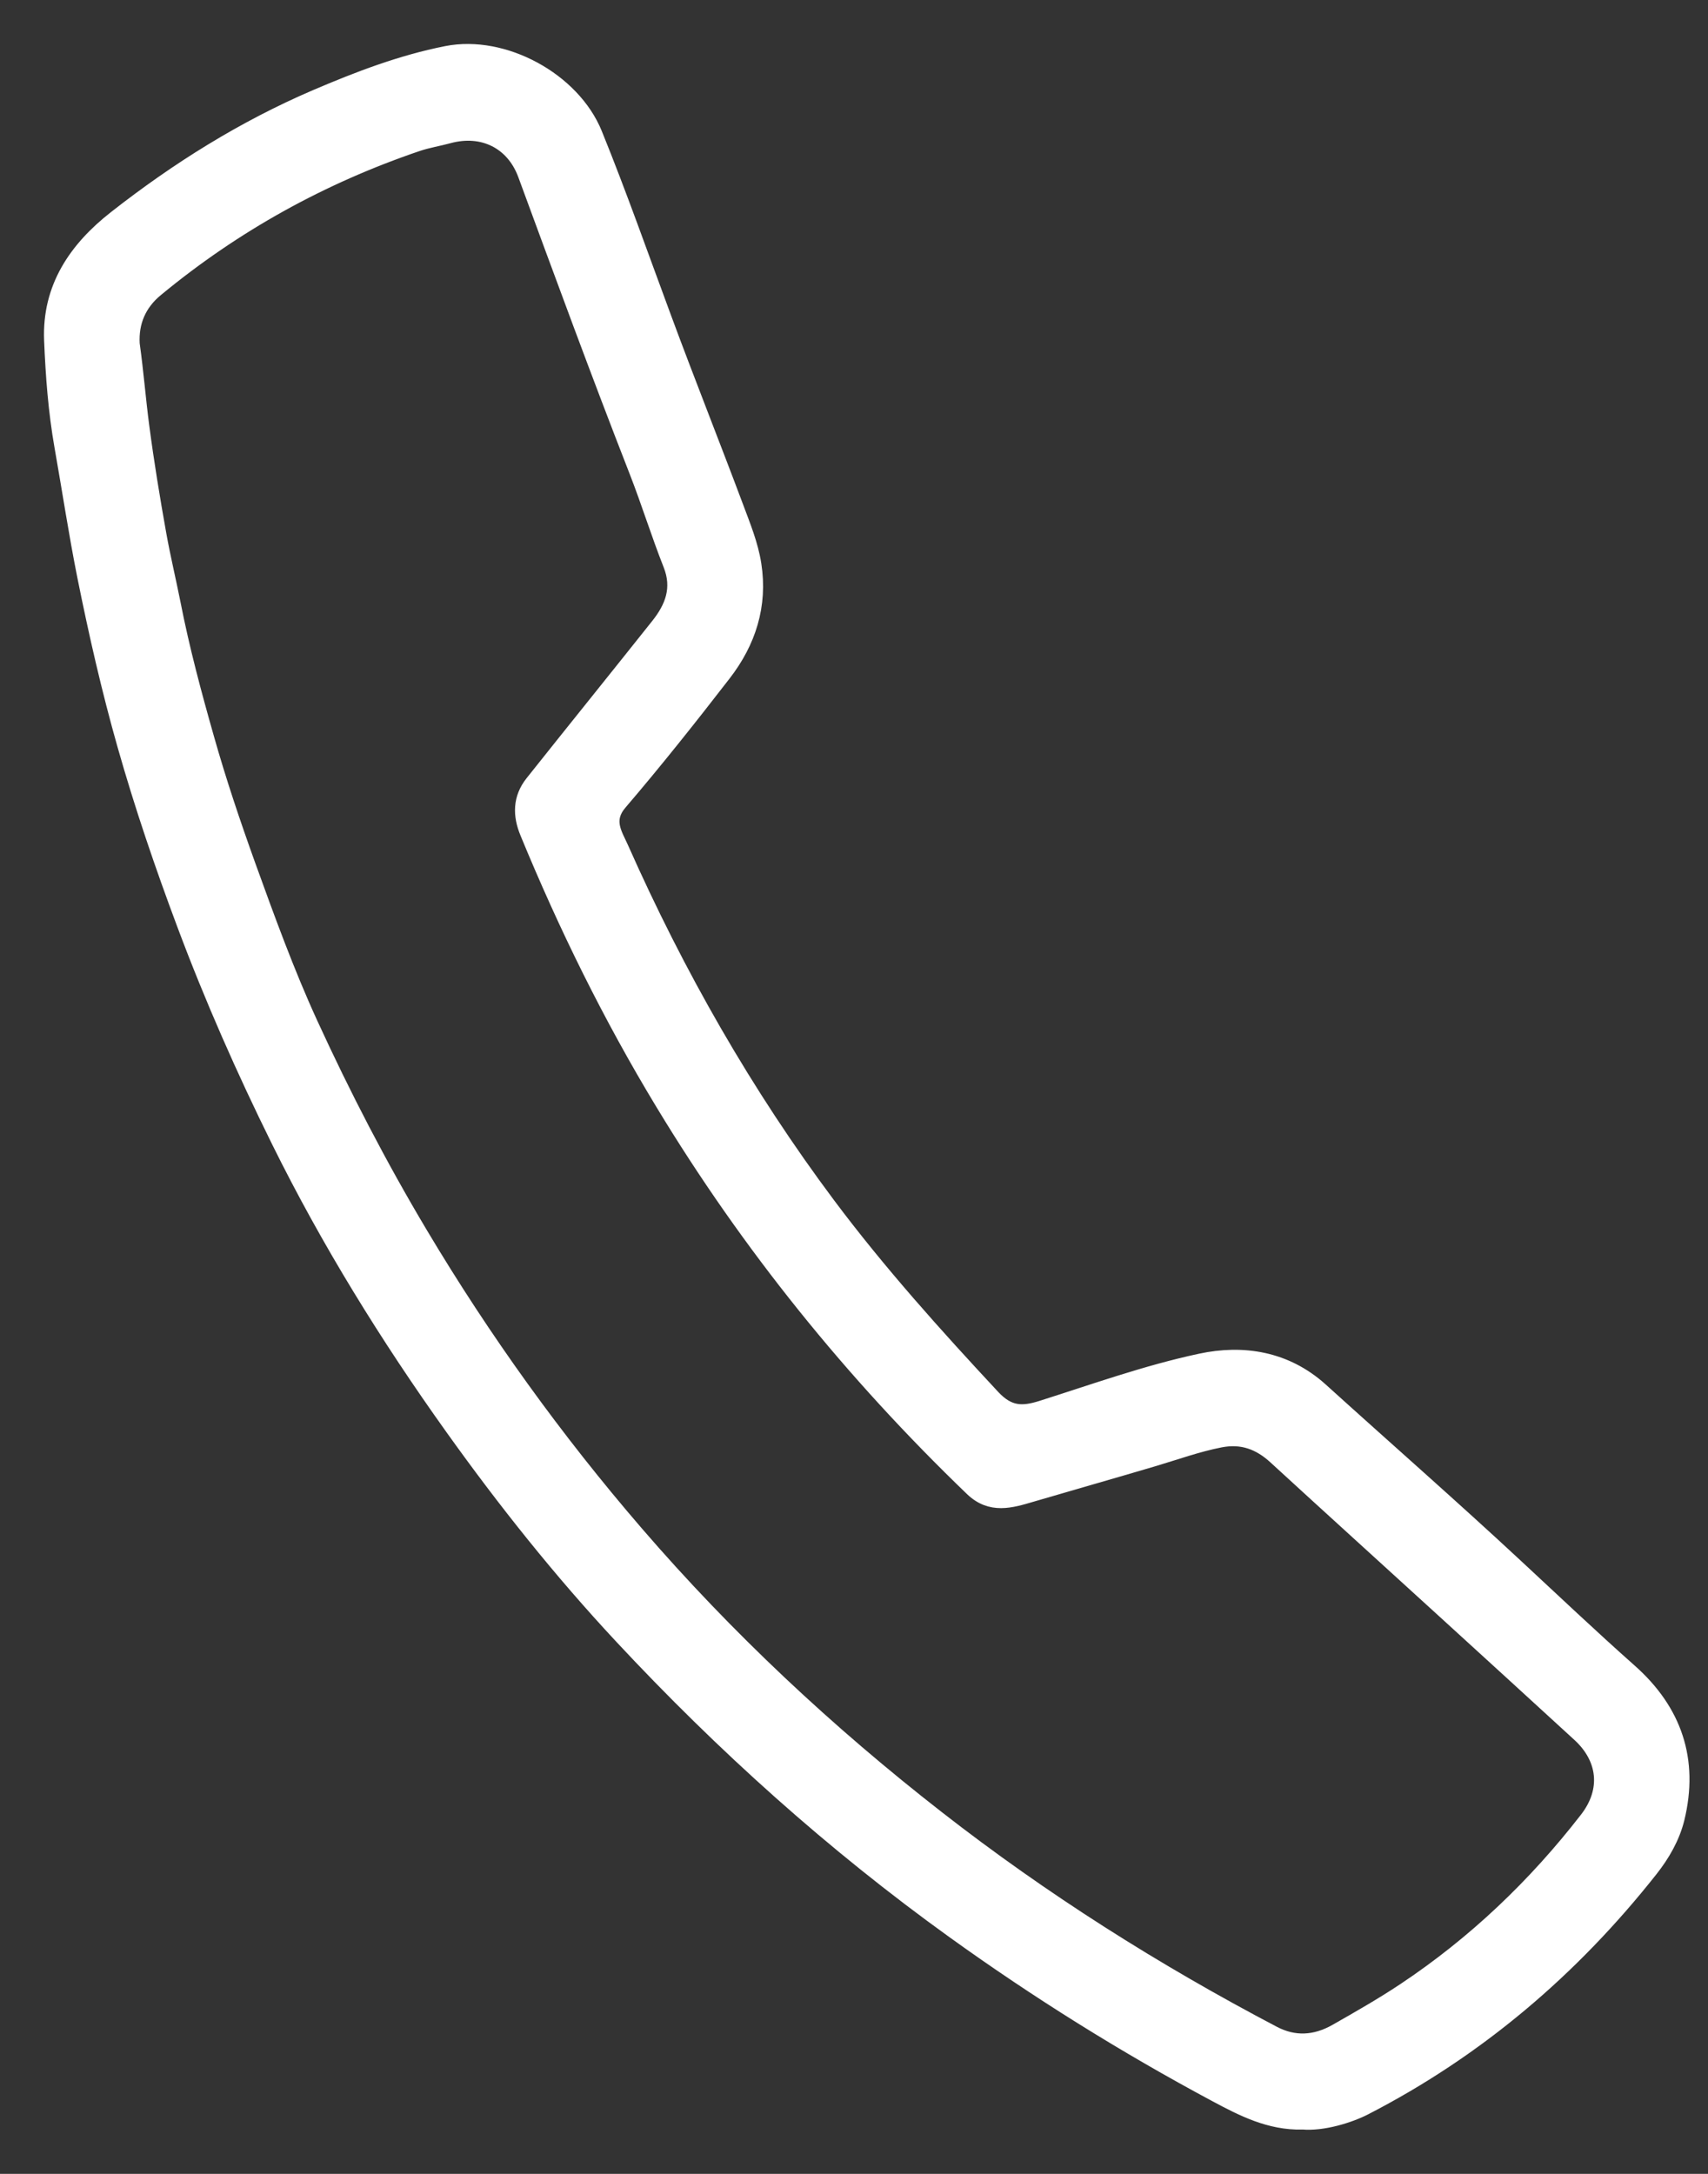 <svg width="33" height="42" viewBox="0 0 33 42" fill="none" xmlns="http://www.w3.org/2000/svg">
<rect x="0" y="0" width="33" height="42" fill="#333333" stroke="none"/>
<path d="M25.16 40.994C24.534 41.009 24.012 40.74 23.494 40.463C21.736 39.522 20.052 38.471 18.433 37.306C16.098 35.626 13.973 33.715 12.018 31.618C10.835 30.35 9.754 28.992 8.745 27.579C7.486 25.817 6.349 23.978 5.39 22.038C4.717 20.677 4.102 19.286 3.568 17.859C3.141 16.719 2.749 15.568 2.417 14.399C2.112 13.326 1.864 12.237 1.643 11.139C1.476 10.304 1.349 9.459 1.201 8.622C1.082 7.948 1.03 7.257 1.002 6.571C0.962 5.563 1.472 4.814 2.239 4.214C3.433 3.278 4.709 2.479 6.107 1.879C6.924 1.53 7.755 1.211 8.631 1.038C9.729 0.821 11.066 1.548 11.488 2.589C11.965 3.764 12.384 4.959 12.825 6.147C13.278 7.373 13.762 8.586 14.22 9.809C14.353 10.166 14.5 10.522 14.56 10.905C14.684 11.697 14.455 12.401 13.978 13.017C13.326 13.86 12.663 14.696 11.97 15.506C11.68 15.845 11.875 16.117 11.997 16.391C13.081 18.833 14.396 21.142 15.999 23.285C16.977 24.591 18.063 25.799 19.174 26.992C19.485 27.326 19.751 27.328 20.128 27.209C21.145 26.887 22.156 26.523 23.197 26.301C24.014 26.125 24.84 26.253 25.512 26.859C26.768 27.996 28.044 29.113 29.284 30.266C30.015 30.945 30.738 31.63 31.484 32.292C32.35 33.06 32.671 34.008 32.397 35.133C32.308 35.495 32.118 35.824 31.885 36.119C30.368 38.039 28.545 39.594 26.362 40.718C26.077 40.864 25.559 41.03 25.161 40.992L25.16 40.994ZM2.55 6.651C2.625 7.19 2.666 7.717 2.735 8.241C2.827 8.941 2.941 9.635 3.065 10.328C3.145 10.774 3.252 11.217 3.34 11.661C3.513 12.544 3.745 13.409 3.99 14.27C4.223 15.094 4.496 15.905 4.786 16.712C5.16 17.747 5.535 18.781 5.993 19.781C6.629 21.168 7.33 22.522 8.113 23.835C9.336 25.887 10.726 27.817 12.286 29.626C14.038 31.658 15.989 33.481 18.108 35.132C20.143 36.719 22.314 38.09 24.596 39.289C25.001 39.503 25.41 39.483 25.818 39.252C26.264 38.998 26.708 38.745 27.135 38.461C28.498 37.554 29.665 36.441 30.665 35.151C31.099 34.592 31.021 33.965 30.522 33.507C29.651 32.707 28.776 31.91 27.902 31.112C26.819 30.123 25.732 29.139 24.65 28.146C24.339 27.86 23.998 27.733 23.572 27.817C23.133 27.903 22.715 28.055 22.288 28.182C21.501 28.415 20.712 28.639 19.925 28.87C19.53 28.987 19.146 29.104 18.787 28.758C16.473 26.532 14.472 24.057 12.81 21.309C11.797 19.636 10.938 17.89 10.195 16.085C10.055 15.747 10.057 15.425 10.29 15.13C11.097 14.115 11.911 13.107 12.718 12.092C12.998 11.741 13.145 11.365 12.962 10.905C12.727 10.31 12.538 9.697 12.305 9.101C11.562 7.2 10.859 5.284 10.154 3.368C9.92 2.736 9.333 2.443 8.671 2.62C8.471 2.675 8.261 2.708 8.065 2.774C6.21 3.404 4.524 4.336 3.014 5.584C2.675 5.863 2.526 6.223 2.549 6.644L2.55 6.651Z" fill="white" stroke="white" stroke-width="0.3" stroke-linejoin="round"/>
</svg>

